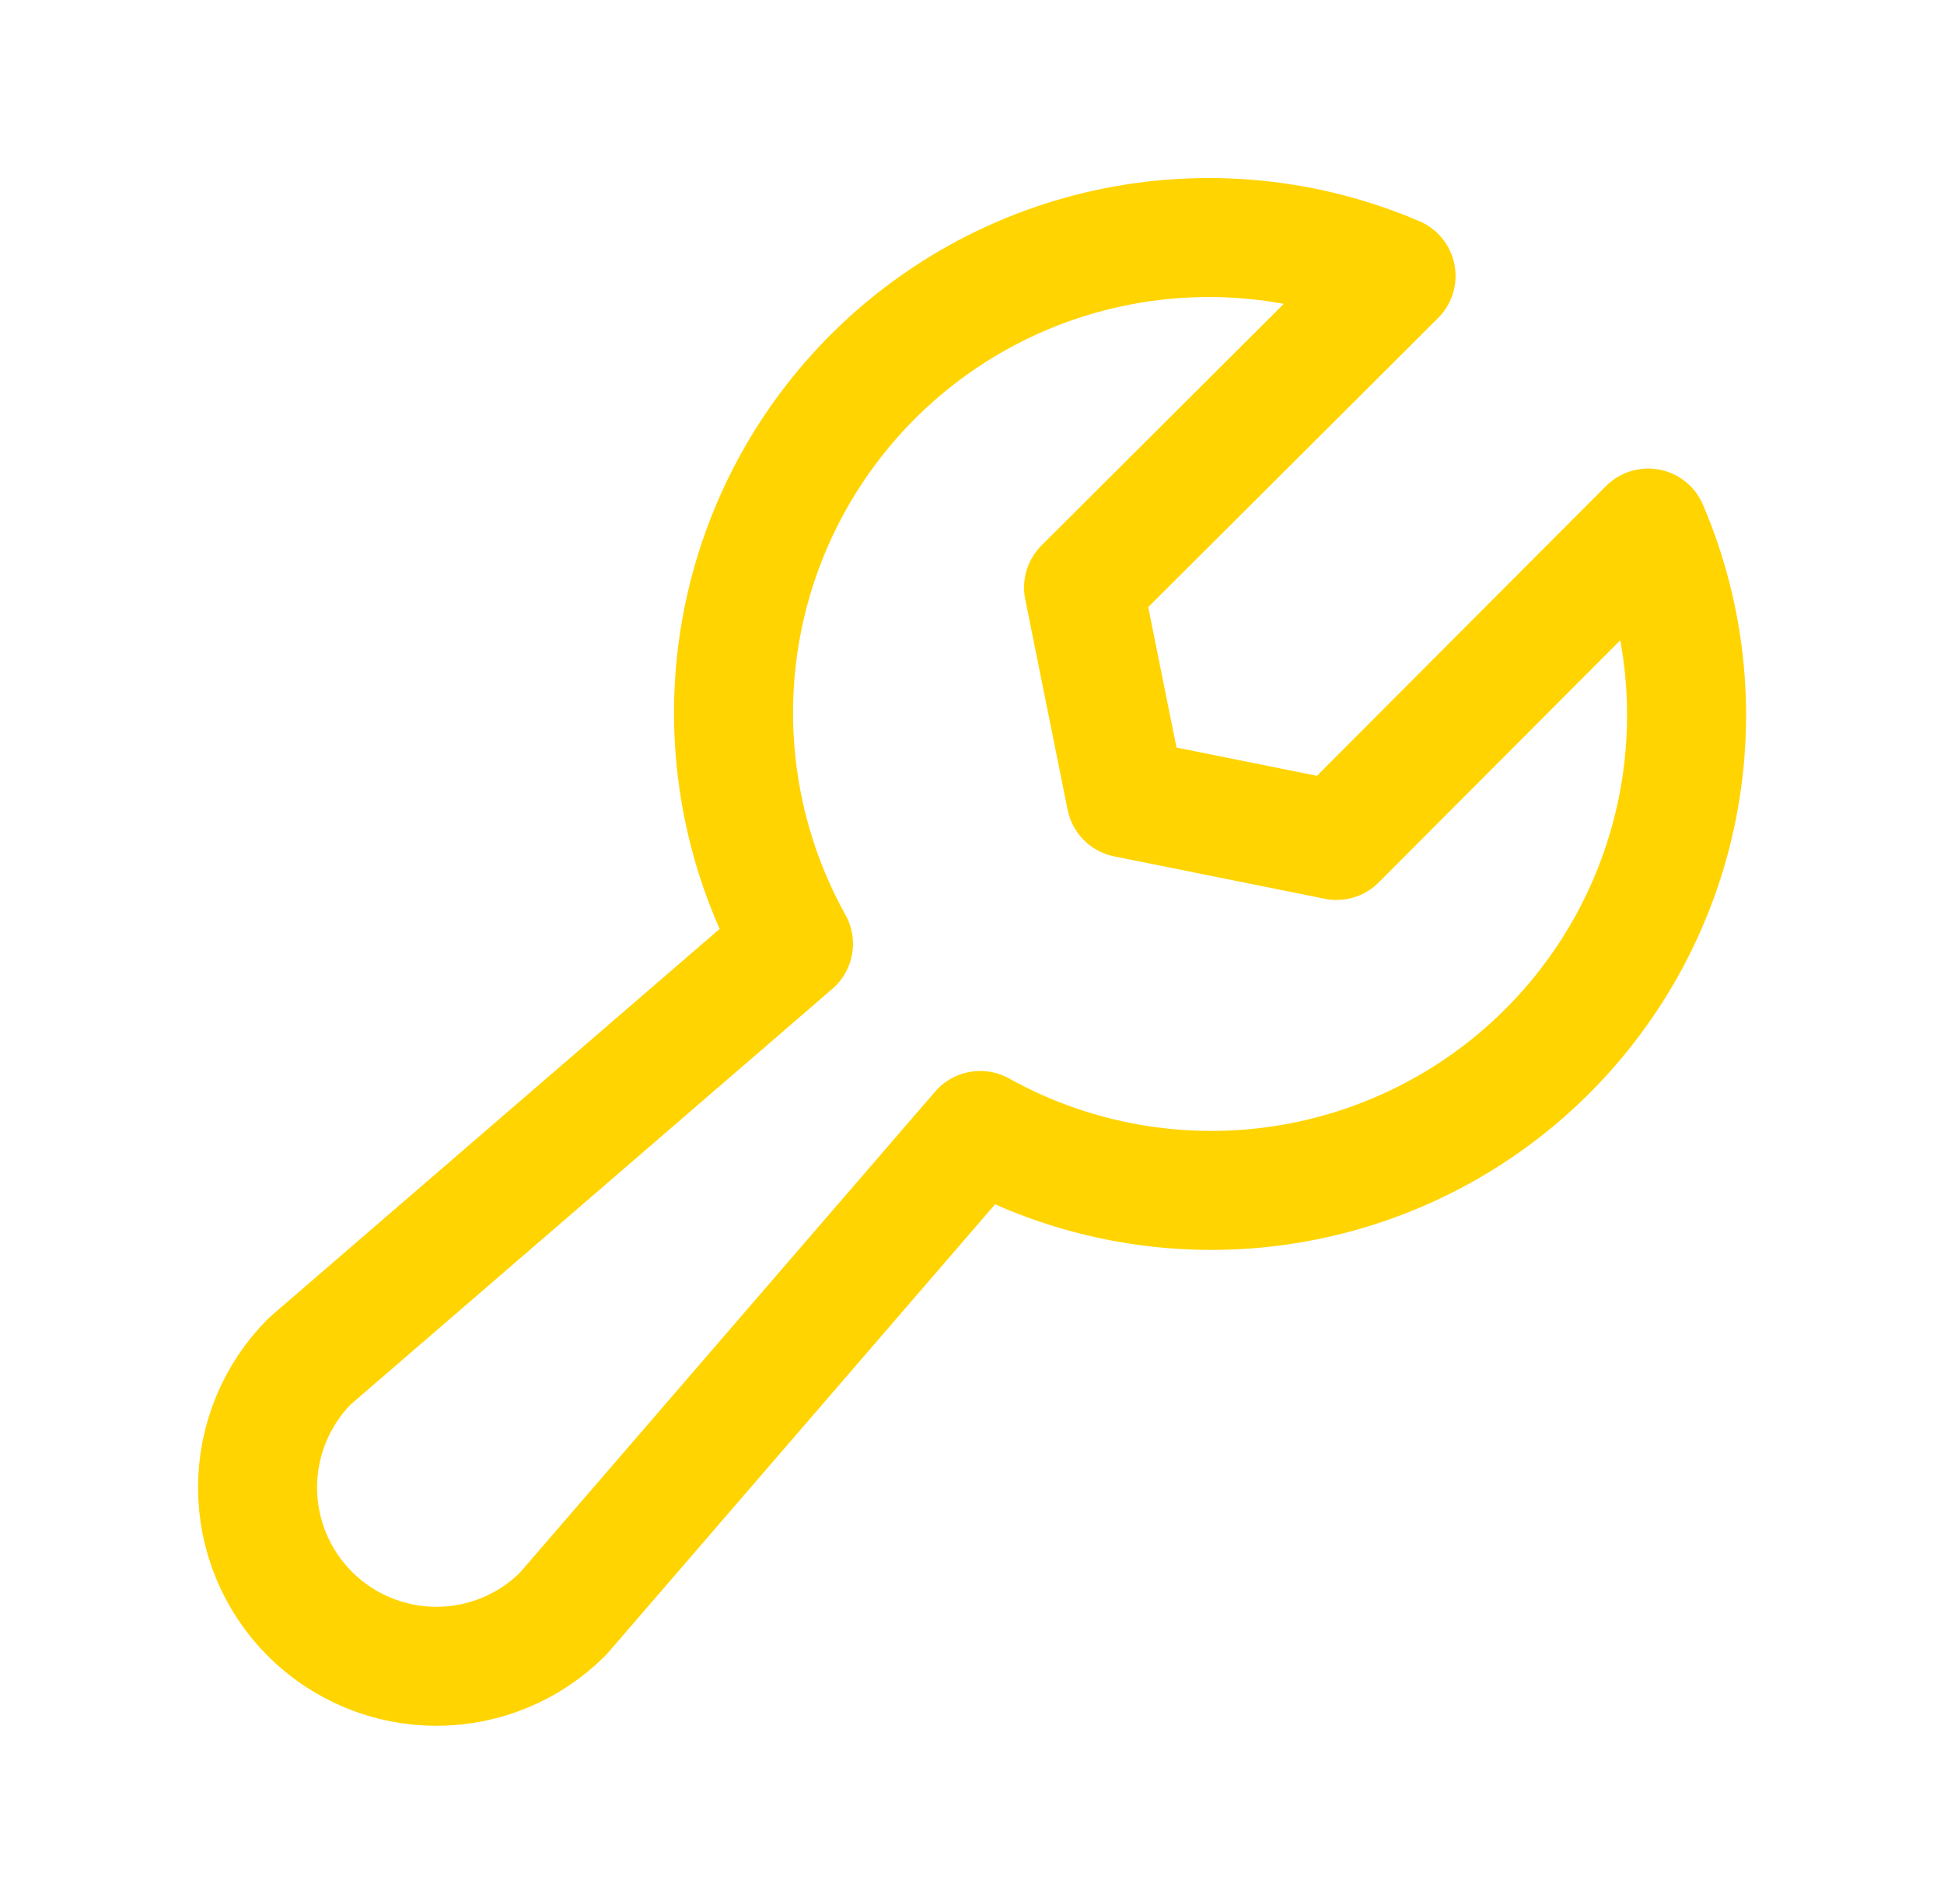 <svg width="49" height="48" viewBox="0 0 49 48" fill="none" xmlns="http://www.w3.org/2000/svg">
<path d="M41.544 13.312C42.528 15.61 42.769 18.157 42.233 20.599C41.697 23.04 40.411 25.252 38.555 26.926C36.699 28.6 34.366 29.652 31.883 29.934C29.4 30.216 26.89 29.715 24.706 28.5L14.188 40.688C13.342 41.533 12.195 42.008 11 42.008C9.804 42.008 8.658 41.533 7.812 40.688C6.967 39.842 6.492 38.696 6.492 37.5C6.492 36.304 6.967 35.158 7.812 34.312L20 23.794C18.785 21.61 18.284 19.1 18.566 16.617C18.848 14.134 19.9 11.801 21.574 9.945C23.248 8.089 25.46 6.803 27.901 6.267C30.343 5.731 32.89 5.972 35.188 6.956L27.312 14.812L28.381 20.119L33.688 21.188L41.544 13.312Z" stroke="#FFD400" stroke-width="3" stroke-linecap="round" stroke-linejoin="round"/>
</svg>
